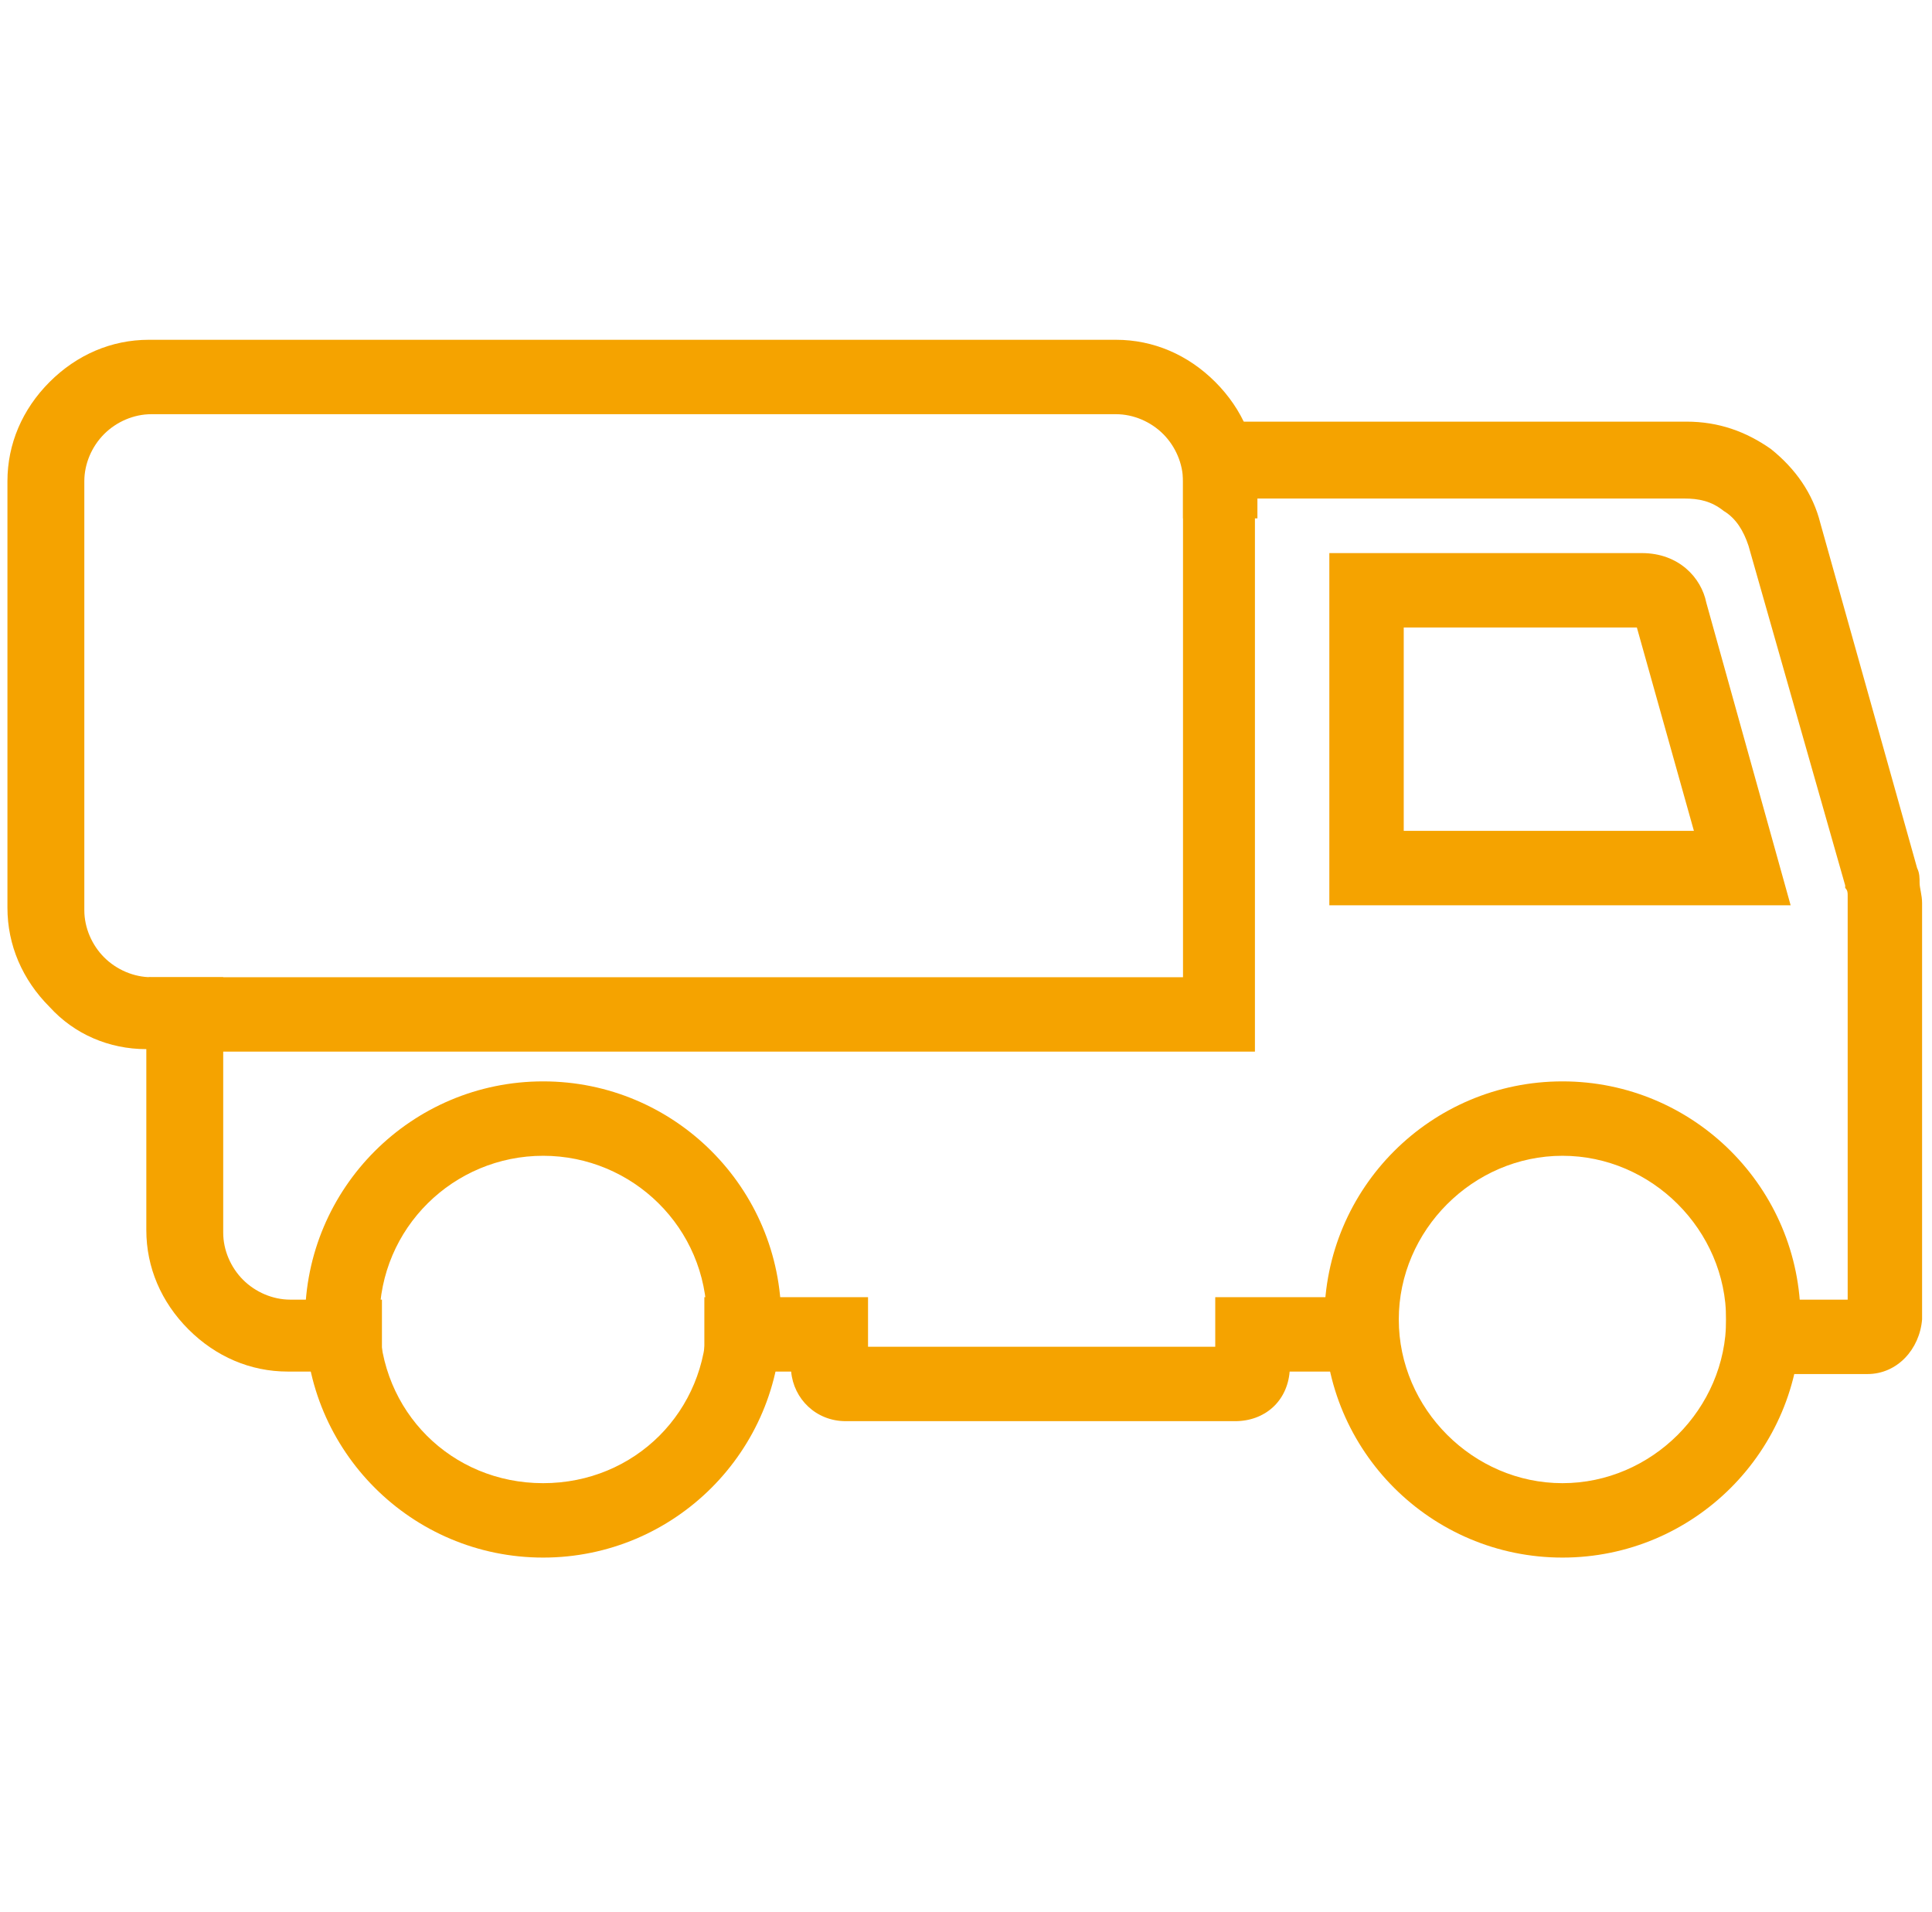 <?xml version="1.0" encoding="utf-8"?>
<!-- Generator: Adobe Illustrator 20.0.0, SVG Export Plug-In . SVG Version: 6.00 Build 0)  -->
<svg version="1.1" id="Слой_1" xmlns="http://www.w3.org/2000/svg" xmlns:xlink="http://www.w3.org/1999/xlink" x="0px" y="0px"
	 viewBox="0 0 77.9 77.1" style="enable-background:new 0 0 77.9 77.1;" xml:space="preserve">
<style type="text/css">
	.st0{fill-rule:evenodd;clip-rule:evenodd;fill:none;stroke:#000000;stroke-width:3;stroke-linecap:square;stroke-miterlimit:10;}
	.svg-orange {fill:#f5a300}
</style>
<path class="svg-orange" d="M49.8,57.3H34.1c-1.2,0-2.1-0.9-2.2-2h-3.5v-3H35v2H49v-2h7.4v3H52C51.9,56.5,51,57.3,49.8,57.3z"/>
<path class="svg-orange" d="M75.3,55.4h-5.7v-3h4.9V36.4c0-0.1,0-0.2,0-0.3c0-0.1,0-0.2-0.1-0.3l0-0.1L70.5,22c-0.2-0.6-0.5-1.1-1-1.4
	c-0.5-0.4-1-0.5-1.6-0.5H50.6v22.3H6v-3h41.7V19.2c0-1.2,1-2.2,2.2-2.2h18.1c1.3,0,2.4,0.4,3.4,1.1c1,0.8,1.7,1.8,2,3L77.3,35
	c0.1,0.2,0.1,0.4,0.1,0.6c0,0.2,0.1,0.5,0.1,0.8v16.8C77.4,54.4,76.5,55.4,75.3,55.4z"/>
<path class="svg-orange" d="M15.3,55.3h-3.7c-1.5,0-2.9-0.6-4-1.7c-1.1-1.1-1.7-2.5-1.7-4v-7.3c-1.5,0-2.9-0.6-3.9-1.7c-1.1-1.1-1.7-2.5-1.7-4V19.4
	c0-1.5,0.6-2.9,1.7-4c1.1-1.1,2.5-1.7,4-1.7H45c1.5,0,2.9,0.6,4,1.7c1.1,1.1,1.7,2.5,1.7,4v1.5h-3v-1.5c0-0.7-0.3-1.4-0.8-1.9
	c-0.5-0.5-1.2-0.8-1.9-0.8H6.1c-0.7,0-1.4,0.3-1.9,0.8c-0.5,0.5-0.8,1.2-0.8,1.9v17.3c0,0.7,0.3,1.4,0.8,1.9
	c0.5,0.5,1.2,0.8,1.9,0.8H9v10.3c0,0.7,0.3,1.4,0.8,1.9c0.5,0.5,1.2,0.8,1.9,0.8h3.7V55.3z"/>
<path class="svg-orange" d="M11.9,53.8"/>
<path class="svg-orange" d="M21.9,62.8c-5.3,0-9.6-4.3-9.6-9.6c0-5.3,4.3-9.6,9.6-9.6c5.3,0,9.6,4.3,9.6,9.6C31.5,58.5,27.2,62.8,21.9,62.8z M21.9,46.6
	c-3.6,0-6.6,2.9-6.6,6.6s2.9,6.6,6.6,6.6s6.6-2.9,6.6-6.6S25.5,46.6,21.9,46.6z"/>
<path class="svg-orange" d="M63,62.8c-5.3,0-9.6-4.3-9.6-9.6c0-5.3,4.3-9.6,9.6-9.6s9.6,4.3,9.6,9.6C72.6,58.5,68.3,62.8,63,62.8z M63,46.6
	c-3.6,0-6.6,3-6.6,6.6c0,3.6,3,6.6,6.6,6.6s6.6-3,6.6-6.6C69.6,49.6,66.6,46.6,63,46.6z"/>
<path class="svg-orange" d="M72.2,36.5H53.6V22.3h12.6c1.5,0,2.4,1,2.6,2L72.2,36.5z M56.6,33.5h11.7L66,25.3h-9.4V33.5z M65.9,25.1
	C65.9,25.1,65.9,25.1,65.9,25.1L65.9,25.1z"/>
</svg>
